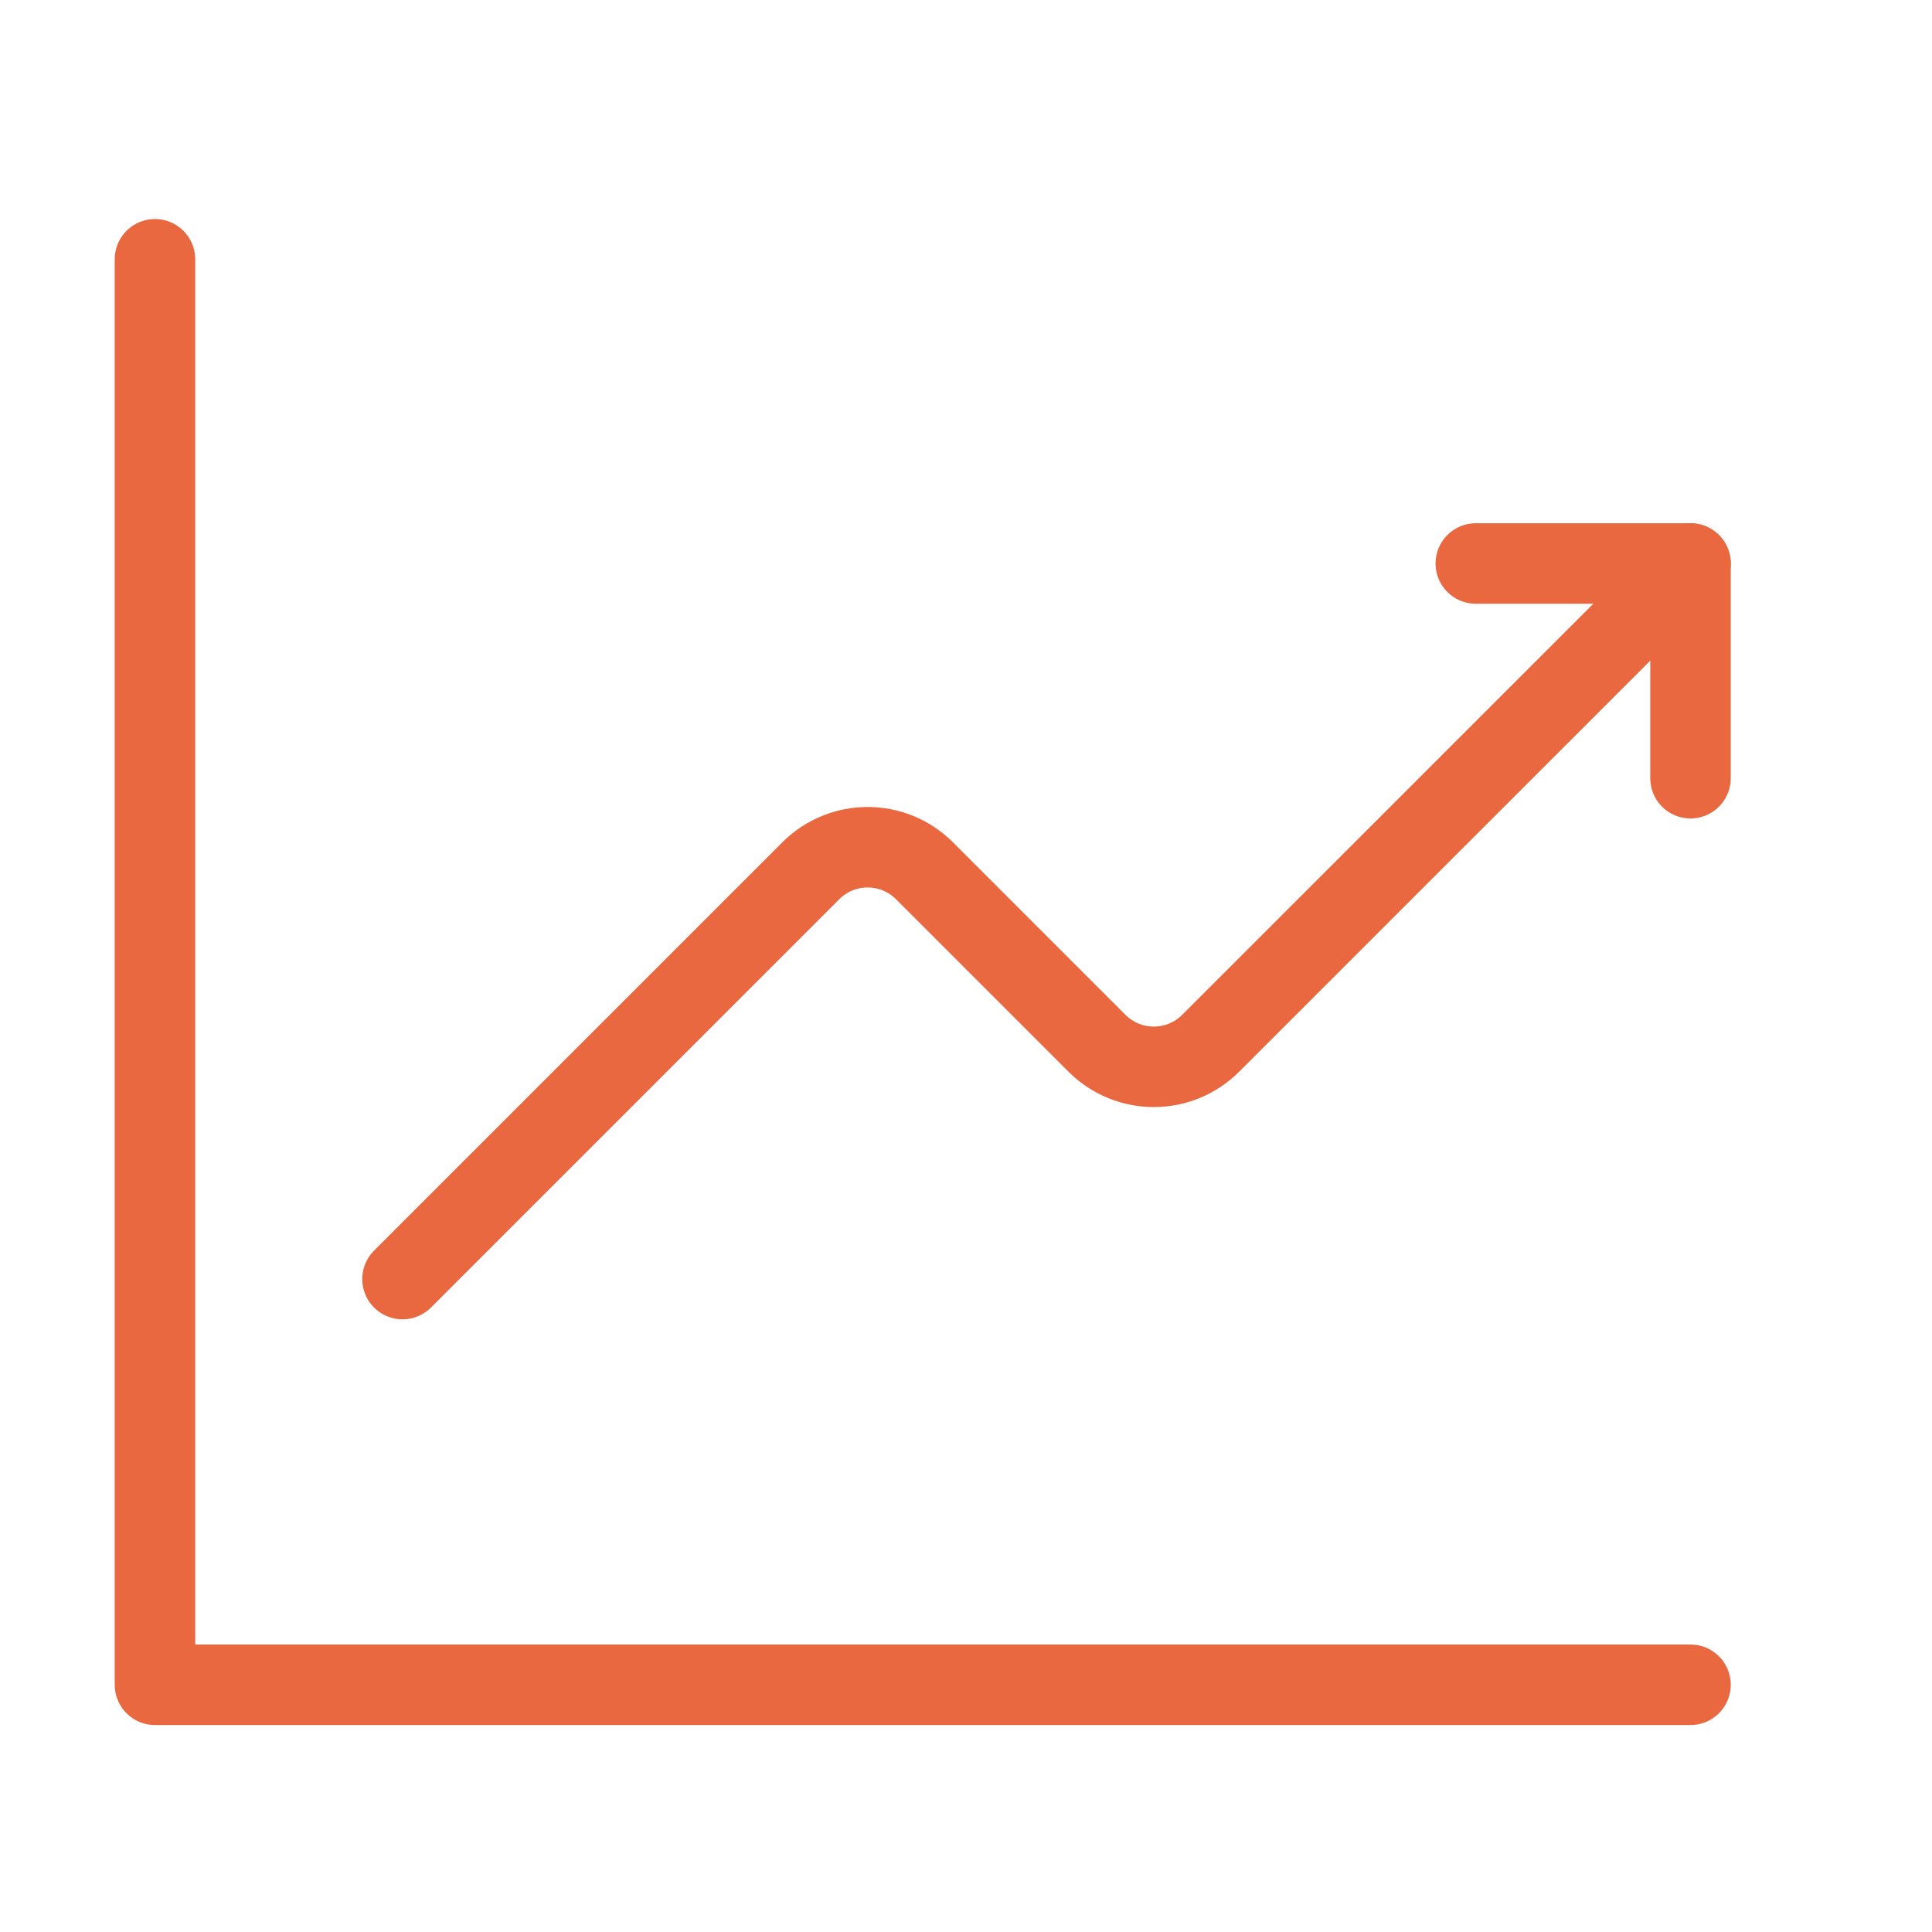 <svg width="24" height="24" viewBox="0 0 24 24" fill="none" xmlns="http://www.w3.org/2000/svg">
<path d="M5 15.889L10.071 10.818C10.462 10.427 11.095 10.427 11.485 10.818L13.626 12.959C14.017 13.35 14.65 13.35 15.04 12.959L21 7" stroke="#E96840" stroke-linecap="round" stroke-linejoin="round"/>
<path d="M18.333 7H21V9.667" stroke="#E96840" stroke-linecap="round" stroke-linejoin="round"/>
<path d="M21 20.929H1.925V3.221" stroke="#E96840" stroke-linecap="round" stroke-linejoin="round"/>
</svg>
